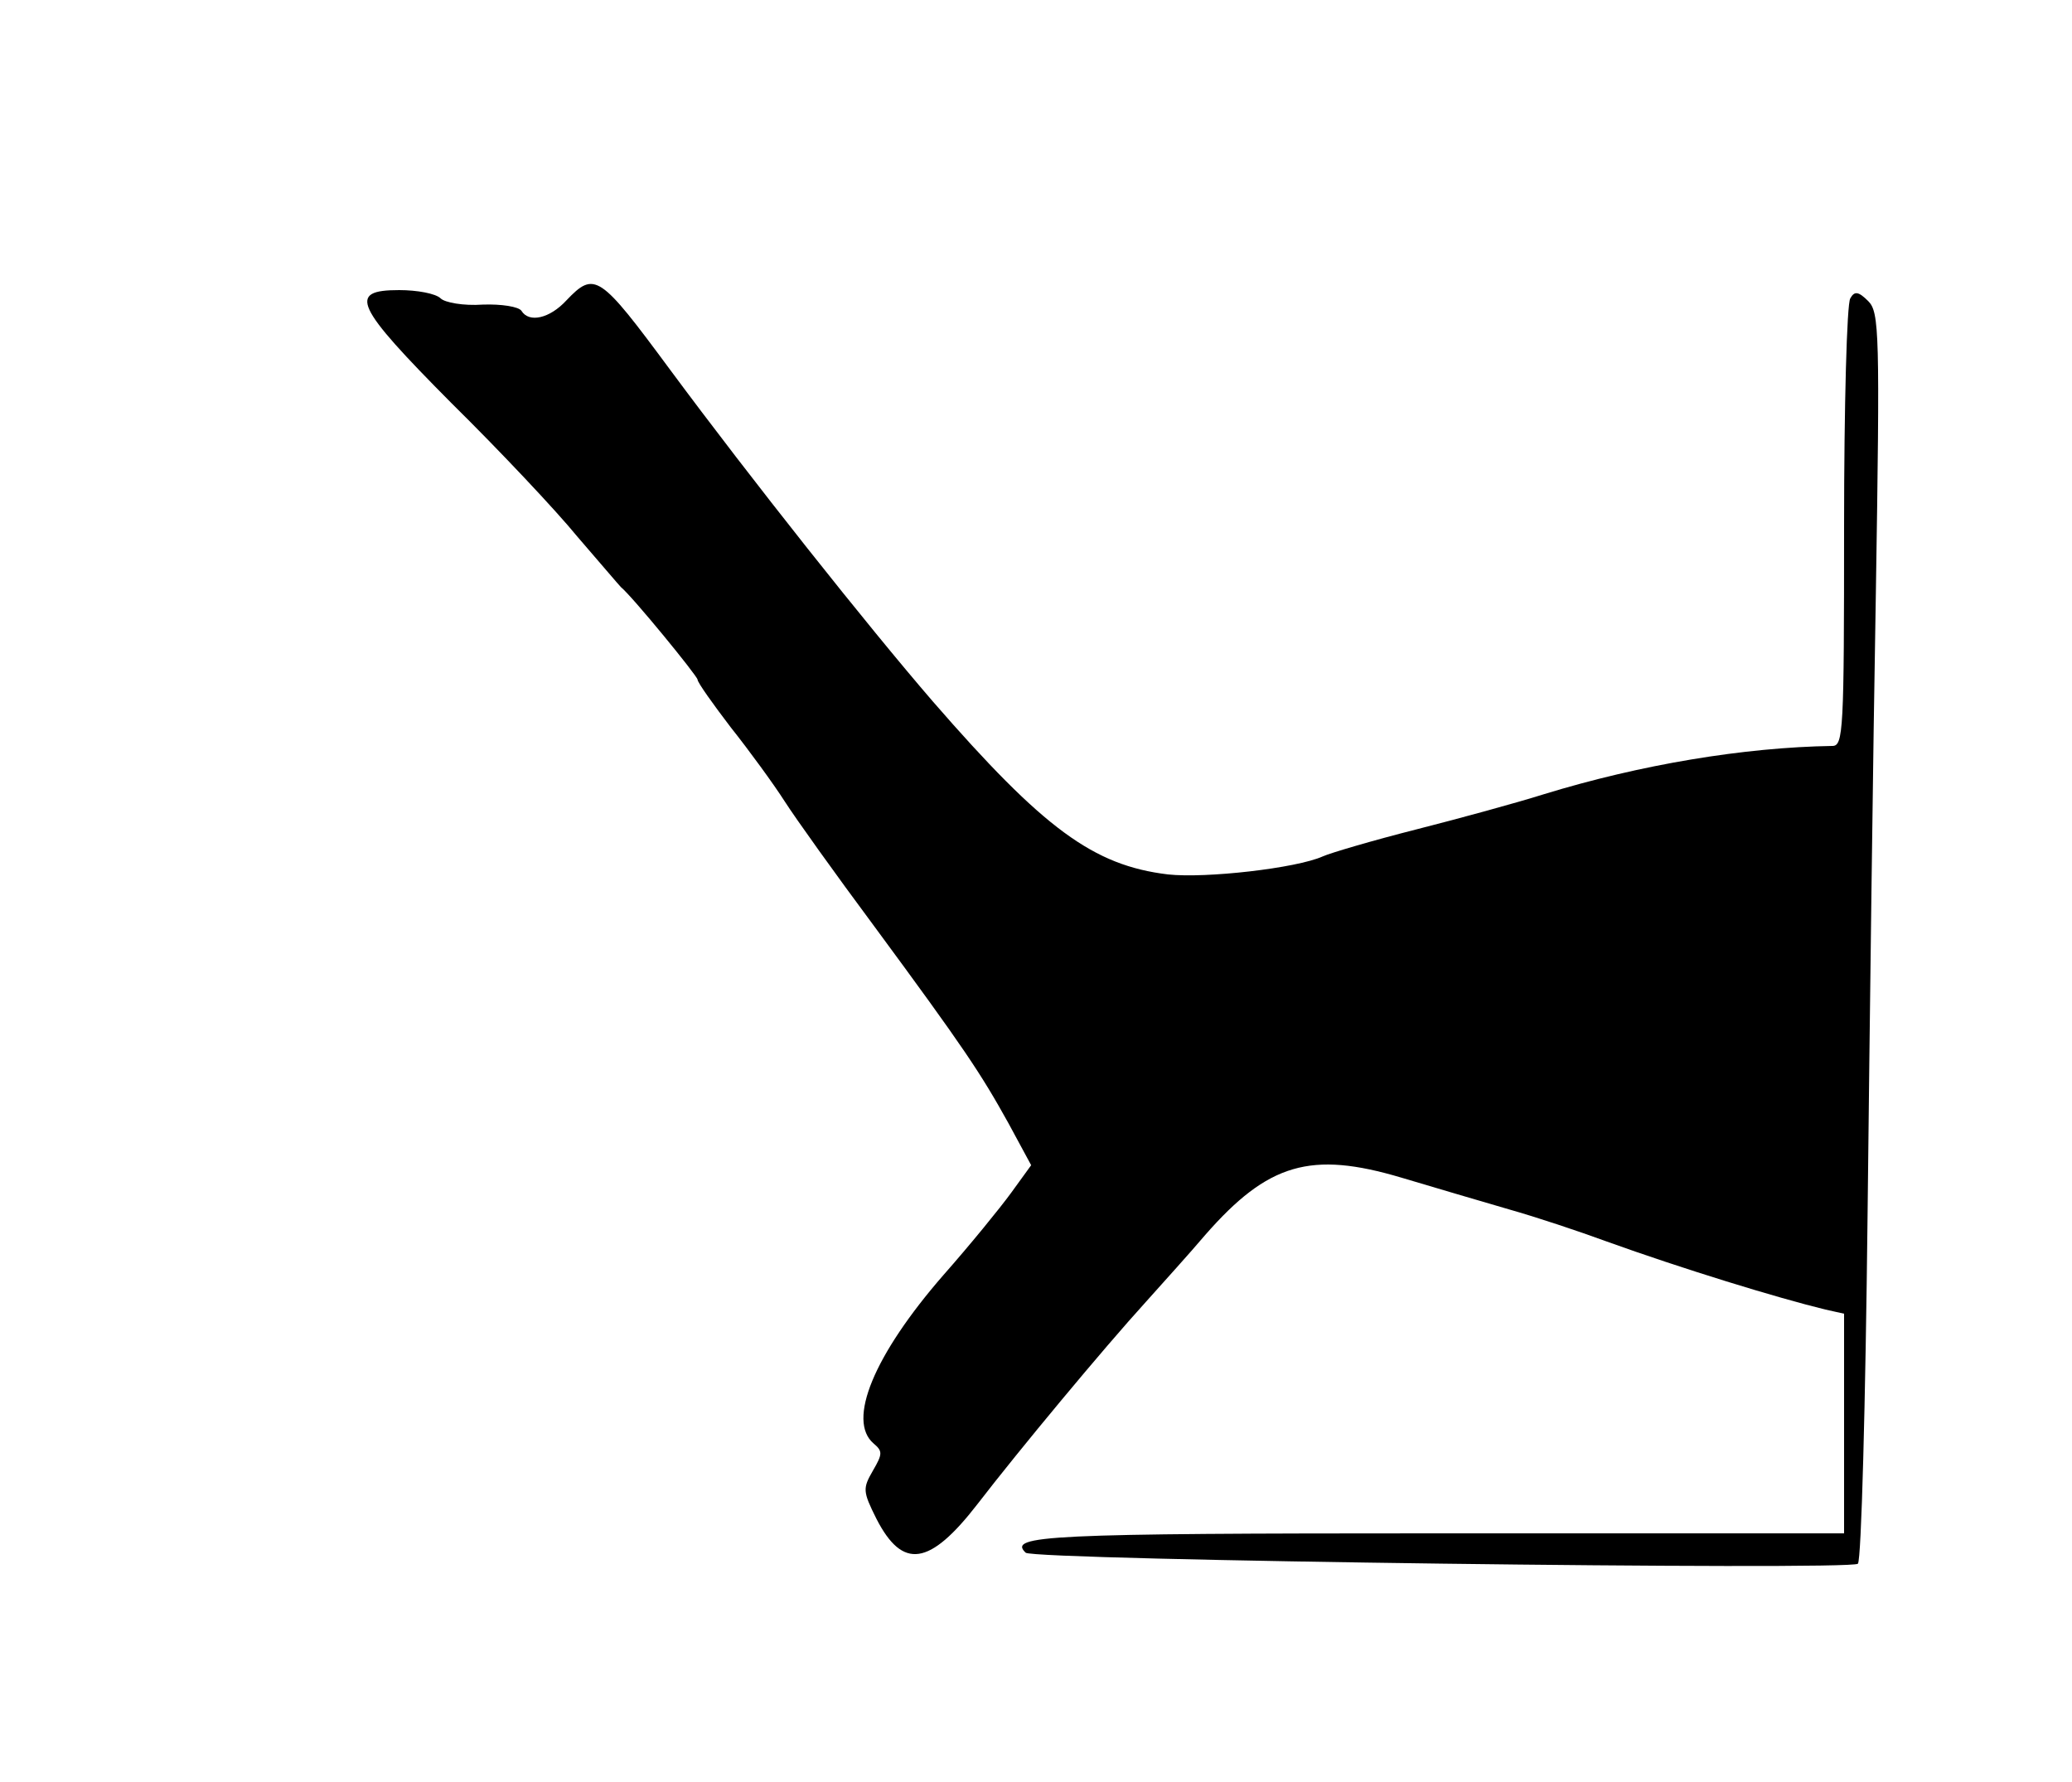 <?xml version="1.0" standalone="no"?>
<!DOCTYPE svg PUBLIC "-//W3C//DTD SVG 20010904//EN"
 "http://www.w3.org/TR/2001/REC-SVG-20010904/DTD/svg10.dtd">
<svg version="1.0" xmlns="http://www.w3.org/2000/svg"
 width="300pt" height="258pt" viewBox="0 0 300 258"
 preserveAspectRatio="xMidYMid meet">
<g transform="translate(0,258) scale(0.1,-0.1)"
fill="#000000" stroke="none">
<path d="M820 2145 c-24 -26 -54 -33 -65 -15 -4 6 -29 10 -56 9 -28 -2 -55 3
-61 9 -7 7 -34 12 -60 12 -75 0 -65 -22 76 -164 69 -68 151 -155 182 -193 32
-37 60 -70 63 -73 17 -14 111 -129 111 -134 0 -4 22 -35 48 -69 27 -34 62 -82
78 -107 16 -25 74 -106 129 -180 132 -179 155 -214 195 -286 l33 -61 -29 -40
c-16 -22 -60 -76 -98 -119 -101 -116 -140 -211 -101 -244 13 -11 13 -15 -1
-39 -15 -26 -15 -30 5 -70 38 -74 77 -68 146 21 60 78 183 226 244 293 25 28
64 71 86 97 91 104 153 122 284 83 47 -14 118 -35 156 -46 39 -11 102 -32 140
-46 111 -40 248 -82 318 -99 l27 -6 0 -159 0 -159 -589 0 c-567 0 -622 -3
-596 -28 10 -11 1195 -26 1205 -16 5 5 11 232 14 504 3 272 8 678 12 901 6
378 5 407 -11 423 -14 14 -20 15 -26 4 -5 -7 -9 -156 -9 -330 0 -296 -1 -318
-17 -318 -128 -2 -278 -27 -418 -70 -38 -12 -122 -35 -185 -51 -63 -16 -124
-34 -135 -39 -38 -17 -169 -32 -224 -26 -108 13 -180 66 -340 250 -95 110
-264 323 -381 481 -102 138 -109 143 -150 100z"/>
</g>
</svg>
